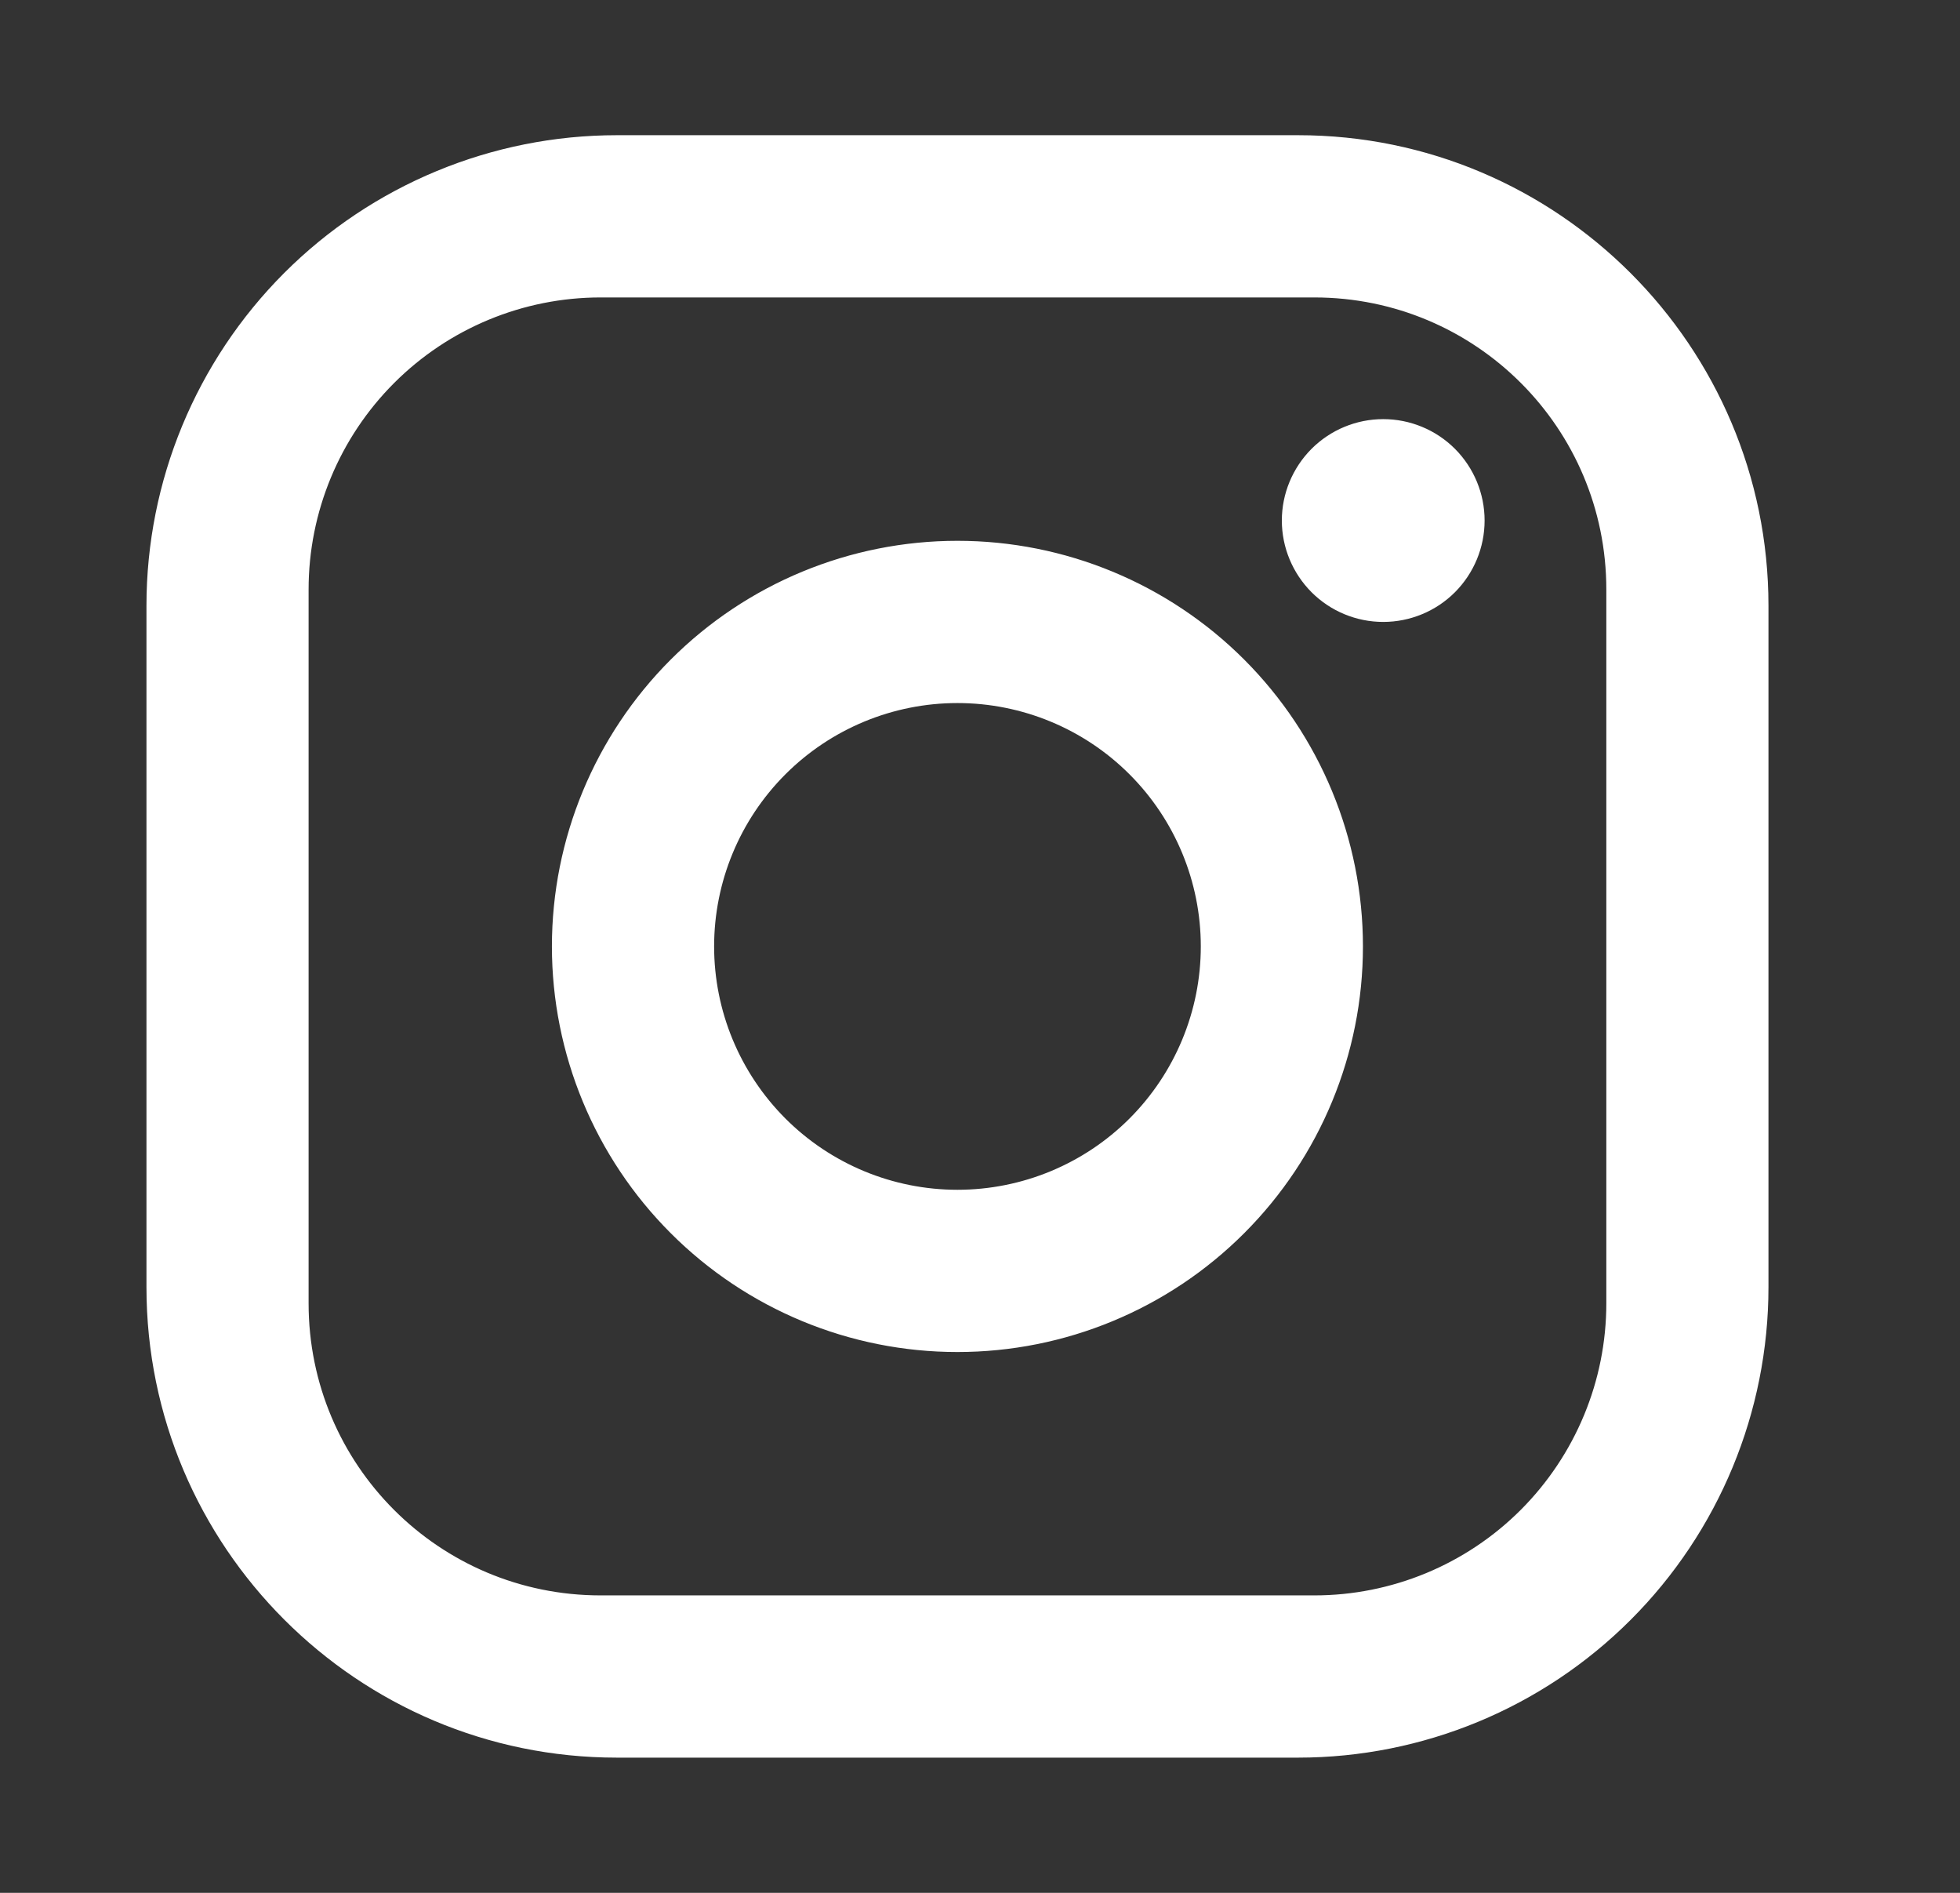 <svg width="29" height="28" viewBox="0 0 29 28" fill="none" xmlns="http://www.w3.org/2000/svg">
<rect x="0" y="0" width="29" height="28" fill="#333333" stroke="none"/>
<path d="M9.127 2H19.206C23.047 2 26.166 5.12 26.166 8.96V19.04C26.166 20.886 25.433 22.656 24.128 23.961C22.823 25.267 21.052 26 19.206 26H9.127C5.287 26 2.167 22.88 2.167 19.04V8.96C2.167 7.114 2.9 5.344 4.205 4.038C5.51 2.733 7.281 2 9.127 2ZM8.886 4.4C7.741 4.4 6.642 4.855 5.832 5.665C5.022 6.475 4.566 7.574 4.566 8.72V19.28C4.566 21.668 6.498 23.6 8.886 23.6H19.447C20.592 23.6 21.691 23.145 22.501 22.335C23.311 21.524 23.767 20.426 23.767 19.28V8.72C23.767 6.332 21.834 4.4 19.447 4.4H8.886ZM20.466 6.2C20.864 6.2 21.246 6.358 21.527 6.639C21.808 6.921 21.966 7.302 21.966 7.7C21.966 8.098 21.808 8.479 21.527 8.761C21.246 9.042 20.864 9.2 20.466 9.2C20.069 9.2 19.687 9.042 19.406 8.761C19.125 8.479 18.966 8.098 18.966 7.7C18.966 7.302 19.125 6.921 19.406 6.639C19.687 6.358 20.069 6.2 20.466 6.2ZM14.166 8C15.758 8 17.284 8.632 18.409 9.757C19.534 10.883 20.166 12.409 20.166 14C20.166 15.591 19.534 17.117 18.409 18.242C17.284 19.368 15.758 20 14.166 20C12.575 20 11.049 19.368 9.924 18.242C8.799 17.117 8.166 15.591 8.166 14C8.166 12.409 8.799 10.883 9.924 9.757C11.049 8.632 12.575 8 14.166 8ZM14.166 10.4C13.212 10.4 12.296 10.779 11.621 11.454C10.946 12.129 10.566 13.045 10.566 14C10.566 14.955 10.946 15.87 11.621 16.546C12.296 17.221 13.212 17.6 14.166 17.6C15.121 17.6 16.037 17.221 16.712 16.546C17.387 15.87 17.767 14.955 17.767 14C17.767 13.045 17.387 12.129 16.712 11.454C16.037 10.779 15.121 10.4 14.166 10.4Z" fill="white" style="fill:white;fill-opacity:1;"/>
</svg>
